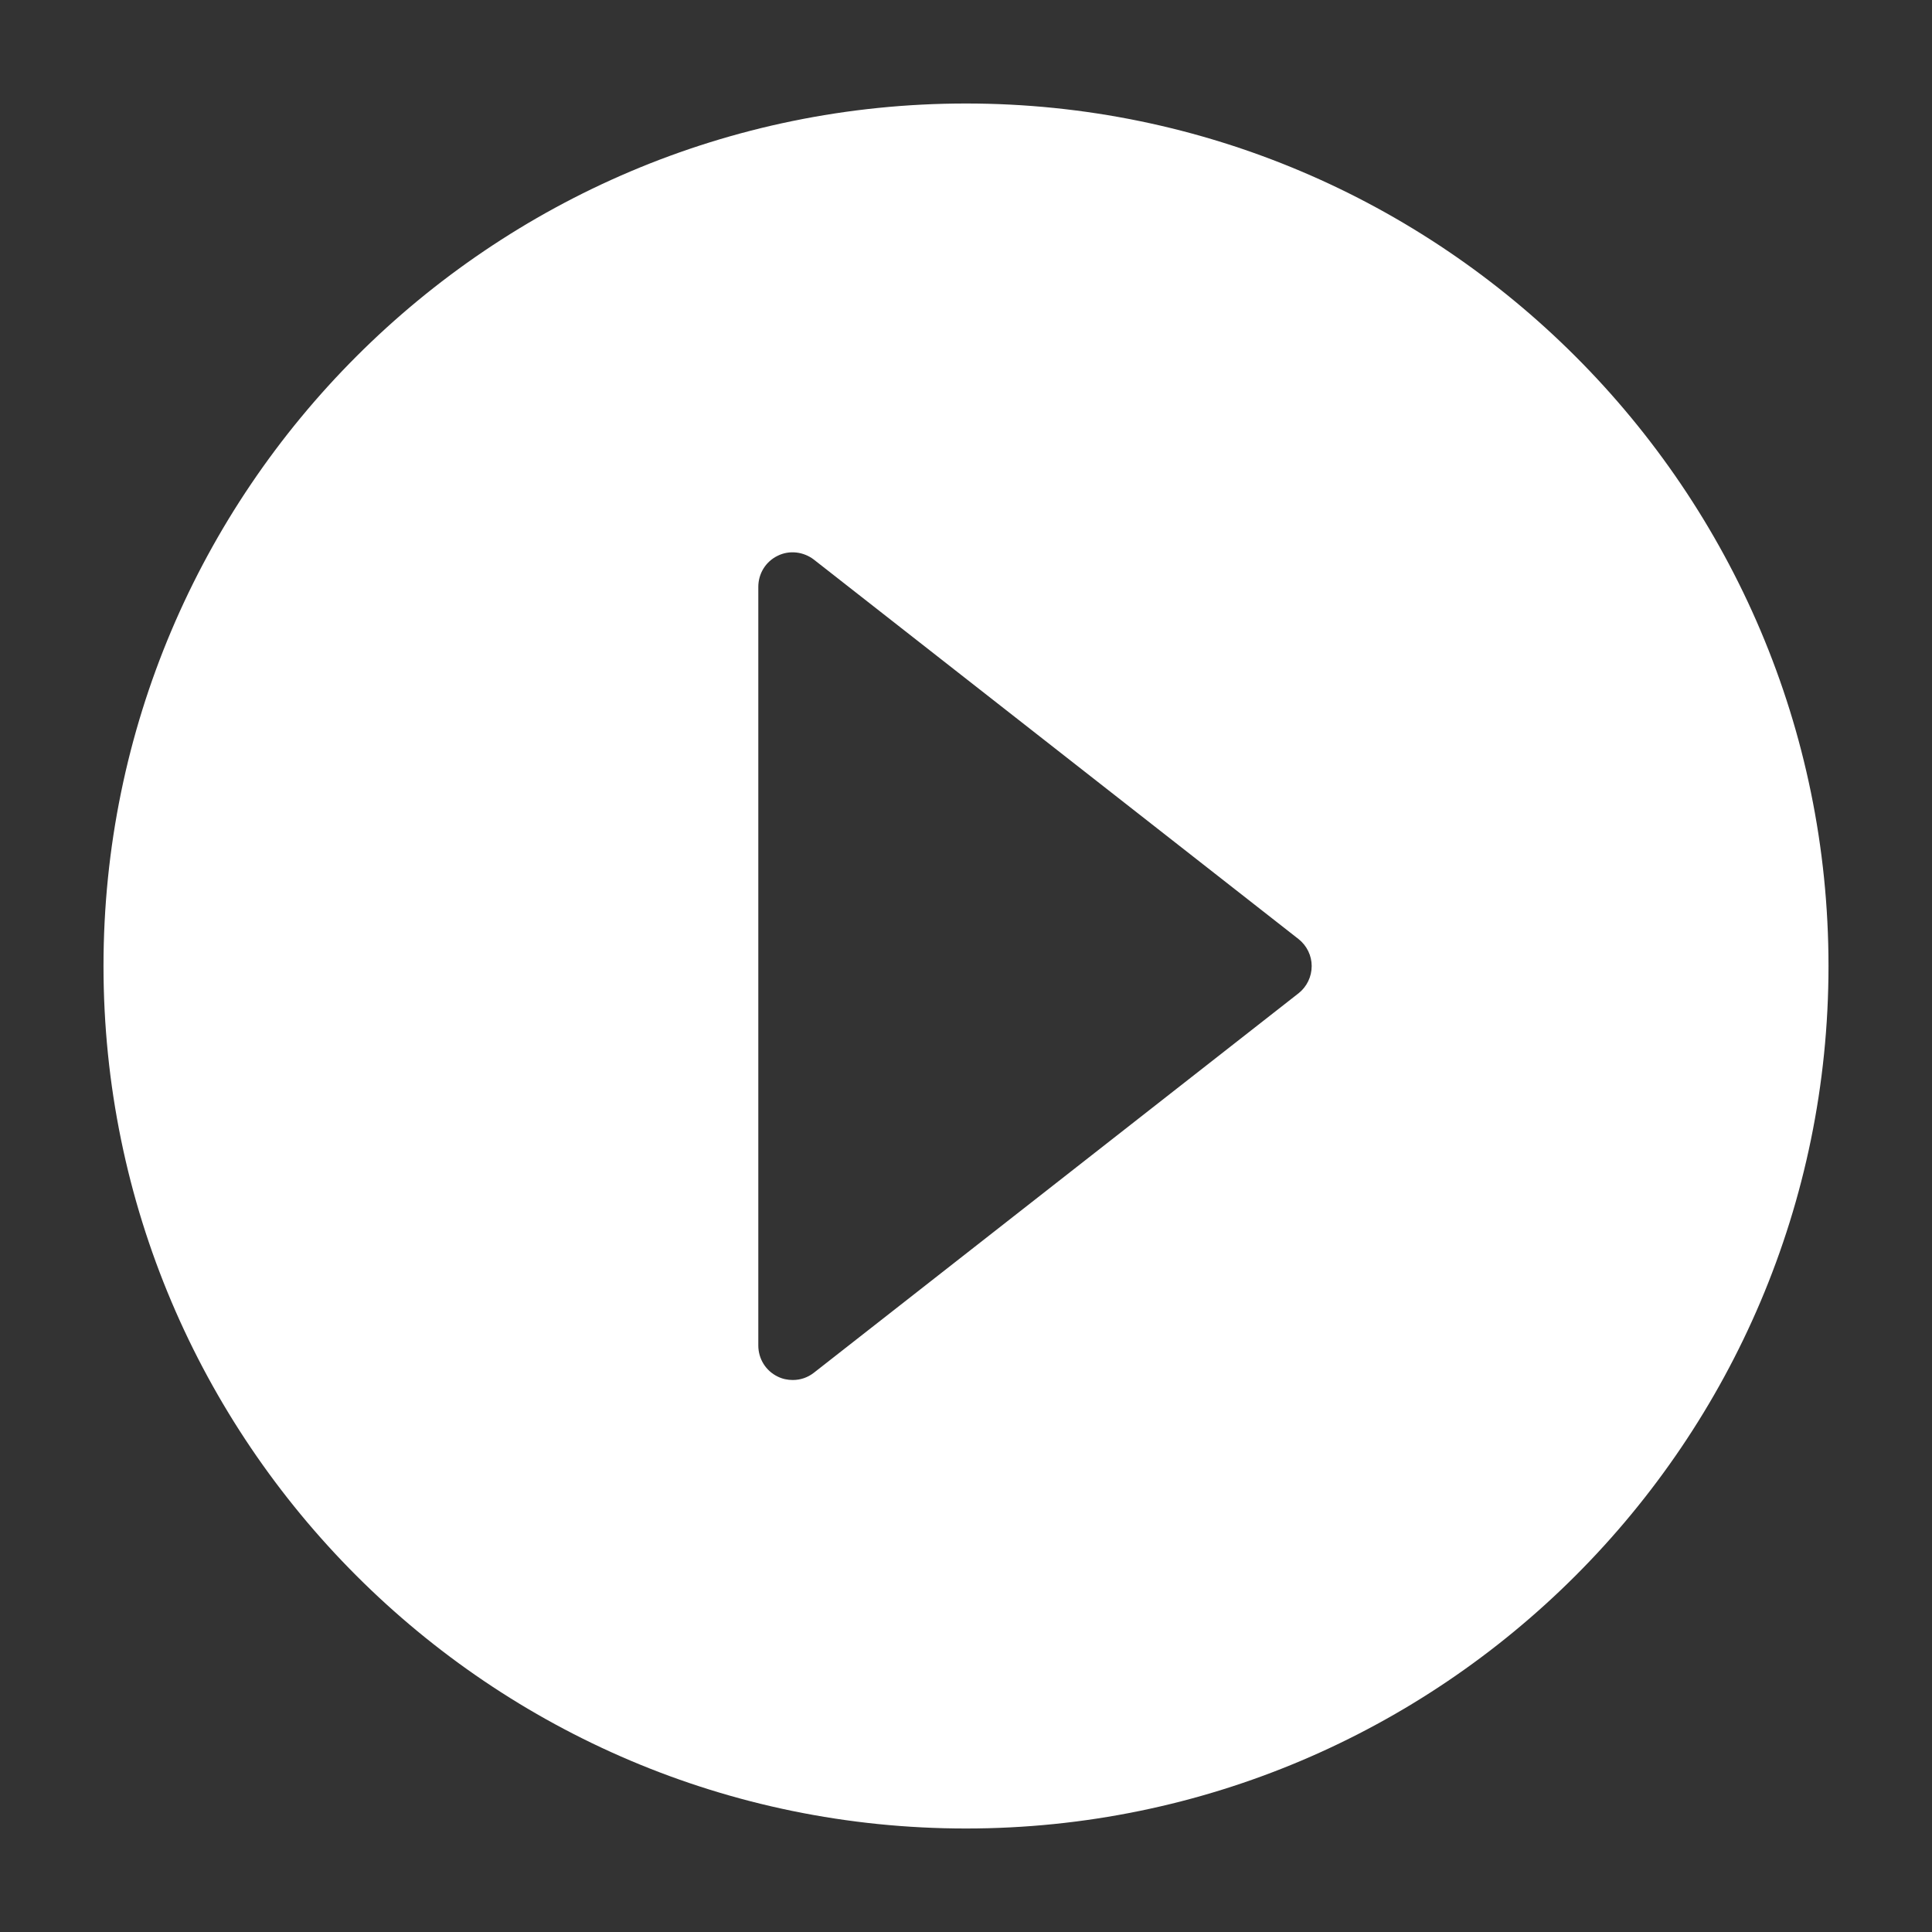 <?xml version="1.0" encoding="UTF-8"?> <svg xmlns="http://www.w3.org/2000/svg" width="56" height="56" viewBox="0 0 56 56" fill="none"><rect x="0" y="0" width="56" height="56" fill="#333333" stroke="none"/><path d="M28 3C14.21 3 3 14.22 3 28C3 41.79 14.21 53 28 53C41.78 53 53 41.79 53 28C53 14.22 41.78 3 28 3ZM37.64 28.79L23.59 39.79C23.41 39.93 23.2 40 22.98 40C22.83 40 22.68 39.97 22.54 39.9C22.19 39.73 21.98 39.38 21.98 39V17.01C21.98 16.63 22.19 16.28 22.54 16.11C22.88 15.94 23.29 15.99 23.59 16.22L37.64 27.22C37.88 27.41 38.02 27.7 38.02 28C38.02 28.31 37.88 28.6 37.64 28.79Z" fill="white"></path></svg> 